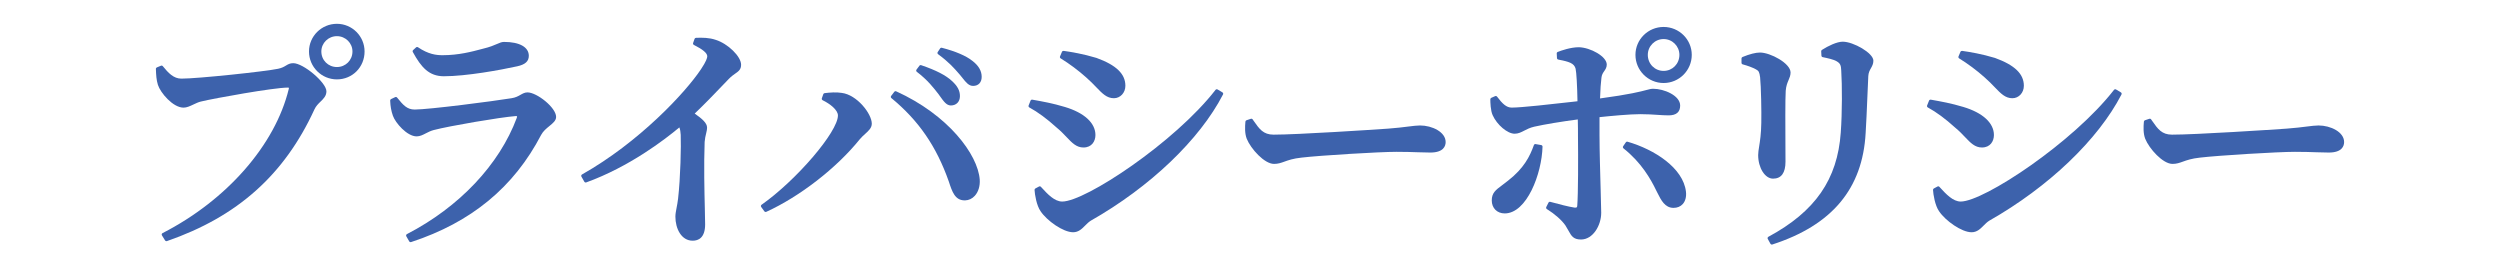 <?xml version="1.0" encoding="UTF-8"?>
<svg id="_レイヤー_1" data-name=" レイヤー 1" xmlns="http://www.w3.org/2000/svg" width="124.883mm" height="13.406mm" version="1.1" viewBox="0 0 353.999 38.001">
  <defs>
    <style>
      .cls-1 {
        fill: #3d62ac;
        stroke-width: 0px;
      }
    </style>
  </defs>
  <path class="cls-1" d="M41.515,8.945c-.458,0-.733.165-1.023.339-.266.16-.568.341-1.11.453-1.758.379-11.348,1.397-13.699,1.397-1.103,0-1.844-.799-2.63-1.764-.063-.077-.168-.102-.26-.066l-.581.239c-.087.036-.143.122-.139.216.034.924.071,1.536.283,2.247.346,1.107,2.119,3.235,3.635,3.235.457,0,.916-.218,1.403-.448.342-.162.695-.33,1.044-.414,1.908-.468,10.355-1.977,12.292-1.977.138,0,.174.025.176.025,0,.003.016.045-.019.175-1.927,7.924-8.775,15.743-17.87,20.405-.056.029-.097.08-.114.14-.017.061-.008.126.025.179l.445.718c.042.068.115.106.191.106.025,0,.049-.004.073-.012,9.993-3.459,16.63-9.387,20.888-18.654.21-.462.54-.783.859-1.094.43-.418.836-.814.836-1.461,0-1.23-3.254-3.986-4.705-3.986,0,0,0,.002,0,.002Z"/>
  <path class="cls-1" d="M47.705,3.371c-2.179,0-3.952,1.758-3.952,3.918,0,2.179,1.773,3.952,3.952,3.952,2.197,0,3.918-1.736,3.918-3.952,0-2.16-1.758-3.918-3.918-3.918ZM47.705,9.492c-1.235,0-2.203-.968-2.203-2.203,0-1.196.988-2.169,2.203-2.169s2.203.973,2.203,2.169c0,1.235-.968,2.203-2.203,2.203Z"/>
  <path class="cls-1" d="M74.69,13.083c-.381,0-.676.167-.987.344-.326.185-.695.395-1.272.48-2.584.425-11.723,1.604-13.71,1.604-1.073,0-1.619-.612-2.493-1.695-.065-.08-.177-.106-.271-.062l-.581.274c-.082.039-.133.123-.129.213.037.846.15,1.469.388,2.149.345,1,2,2.921,3.358,2.921.47,0,.871-.207,1.296-.426.337-.174.686-.354,1.121-.47,2.252-.589,9.399-1.808,11.588-1.977.169-.011.211.018.212.018,0,0,.026.054-.031.226-2.473,6.631-8.142,12.632-15.554,16.464-.054.028-.095.077-.112.135-.018.059-.01.122.02.176l.41.718c.041.071.116.113.196.113.023,0,.047-.004.07-.011,8.52-2.789,14.546-7.757,18.423-15.188.273-.516.744-.9,1.159-1.239.512-.417.954-.778.954-1.295,0-1.328-2.729-3.473-4.055-3.473h0Z"/>
  <path class="cls-1" d="M62.858,10.797c3.156,0,8.007-.885,10.375-1.407,1.139-.249,1.647-.708,1.647-1.485,0-1.233-1.311-1.969-3.508-1.969-.329,0-.602.12-.982.286-.427.186-1.011.442-2.017.679l-.081.022c-1.493.399-3.351.894-5.64.894-.89,0-1.997-.134-3.465-1.124-.085-.058-.2-.049-.278.021l-.41.376c-.076.07-.095.183-.045.274,1.19,2.175,2.291,3.434,4.403,3.434h0Z"/>
  <path class="cls-1" d="M101.337,5.641c-.905-.313-1.873-.321-2.785-.286-.092.004-.172.063-.203.15l-.205.581c-.038.107.01.225.112.276,1.274.637,1.893,1.164,1.893,1.611,0,.226-.153.727-.885,1.824-2.226,3.34-8.77,10.34-16.85,14.906-.052.03-.09.078-.106.136-.016.058-.008.12.022.171l.41.718c.055.096.171.137.272.1,6.079-2.198,11.103-6.047,13.185-7.788.124.304.167.633.192,1.055.065,1.493-.027,6.066-.375,9.059-.06.495-.14.911-.211,1.277-.089.464-.167.865-.167,1.247,0,1.692.841,3.405,2.448,3.405.804,0,1.763-.401,1.763-2.311,0-.539-.019-1.338-.044-2.315-.058-2.383-.146-5.984-.025-9.363.034-.462.122-.829.2-1.152.076-.319.142-.593.142-.882,0-.618-.663-1.224-1.75-1.978,1.501-1.437,2.803-2.796,3.858-3.898.352-.367.677-.706.974-1.012.345-.357.664-.58.92-.759.457-.319.818-.572.818-1.244,0-1.168-1.856-2.983-3.604-3.53v.002h.001Z"/>
  <path class="cls-1" d="M137.69,8.619c-.875-.707-2.371-1.349-4.325-1.855-.091-.024-.19.013-.243.093l-.342.513c-.067.1-.043.235.054.306,1.525,1.12,2.277,1.985,2.941,2.748l.167.191c.125.149.239.294.346.429.497.626.89,1.121,1.501,1.121.75,0,1.216-.492,1.216-1.285,0-.841-.432-1.582-1.315-2.261h0Z"/>
  <path class="cls-1" d="M126.904,12.932c-.096-.044-.208-.016-.272.068l-.445.581c-.073.096-.058.233.036.31,3.864,3.182,6.374,6.832,8.135,11.83.464,1.422.865,2.653,2.239,2.653h.068c.524-.016.998-.241,1.37-.651.503-.554.756-1.389.695-2.291-.265-3.583-4.5-9.181-11.827-12.498v-.002h0Z"/>
  <path class="cls-1" d="M132.908,13.354s.01.013.015.019l.178.25c.542.761.934,1.311,1.541,1.311.769,0,1.285-.53,1.285-1.319,0-.781-.339-1.424-1.132-2.148-.877-.815-2.261-1.525-4.355-2.237-.092-.031-.194,0-.253.078l-.41.547c-.074.099-.054.239.044.314,1.536,1.169,2.396,2.287,3.087,3.185Z"/>
  <path class="cls-1" d="M119.19,13.155c-.766-.134-1.699-.054-2.425.032-.085.01-.157.068-.186.149l-.205.581c-.038.108.011.227.114.277,1.077.522,2.163,1.391,2.163,2.157,0,2.305-5.861,9.156-10.813,12.64-.049.034-.082.087-.092.147-.01.059.004.12.04.169l.445.615c.044.06.112.093.182.093.032,0,.063-.006.094-.02,4.765-2.175,9.964-6.213,13.244-10.284.236-.282.494-.516.744-.742.51-.462.95-.861.95-1.455,0-1.413-2.109-4.101-4.256-4.359h0Z"/>
  <path class="cls-1" d="M151.024,19.41c.783.824,1.401,1.475,2.395,1.475,1.171,0,1.695-.886,1.695-1.764,0-1.706-1.579-3.155-4.332-3.977-1.736-.521-3.067-.758-4.608-1.032-.105-.019-.209.039-.248.138l-.273.684c-.043.106.001.227.102.281,1.2.652,2.461,1.581,3.864,2.849.565.461,1.011.931,1.405,1.346h0Z"/>
  <path class="cls-1" d="M172.412,12.67c-.098-.058-.224-.035-.294.055-5.777,7.436-18.432,15.814-21.707,15.814-1.101,0-2.09-1.076-2.885-1.94l-.131-.142c-.07-.076-.182-.093-.271-.046l-.512.273c-.077.041-.123.122-.119.209.03.636.281,2.213.858,3.021.892,1.338,3.189,2.972,4.598,2.972.768,0,1.237-.474,1.692-.933.249-.251.507-.511.813-.703,8.407-4.778,15.407-11.46,18.725-17.875.054-.105.018-.235-.084-.296l-.684-.41h0Z"/>
  <path class="cls-1" d="M153.785,10.947c.576.499,1.032.974,1.435,1.393.875.911,1.508,1.568,2.508,1.568.912,0,1.627-.775,1.627-1.764,0-1.678-1.297-2.93-4.092-3.942-1.888-.57-3.558-.843-4.65-.999-.098-.008-.199.041-.239.136l-.273.65c-.043.102-.005.221.09.279,1.219.746,2.494,1.697,3.595,2.679h-.001Z"/>
  <path class="cls-1" d="M201.058,17.767c-.433,0-.952.065-1.67.155-.726.091-1.629.204-2.792.29-2.076.151-12.932.855-16.26.855-1.455,0-2.019-.809-2.799-1.929l-.163-.233c-.056-.082-.159-.115-.255-.084l-.615.205c-.085.029-.145.104-.153.193-.071.775-.104,1.669.187,2.43.566,1.401,2.482,3.56,3.868,3.56.575,0,.991-.15,1.472-.323.546-.197,1.225-.441,2.418-.568,2.588-.306,11.007-.819,13.446-.819,1.303,0,2.24.033,3.067.062.618.021,1.159.04,1.72.04,1.892,0,2.174-.933,2.174-1.49,0-1.403-1.884-2.346-3.645-2.346v.002h0Z"/>
  <path class="cls-1" d="M235.566,3.816c-2.198,0-3.987,1.773-3.987,3.952,0,2.198,1.789,3.987,3.987,3.987s3.987-1.789,3.987-3.987c0-2.179-1.789-3.952-3.987-3.952ZM235.566,10.039c-1.254,0-2.237-.998-2.237-2.272,0-1.234,1.004-2.237,2.237-2.237s2.237,1.003,2.237,2.237c0,1.274-.983,2.272-2.237,2.272Z"/>
  <path class="cls-1" d="M226.49,19.326v-2.739c1.593-.167,4.272-.422,5.759-.422.976,0,1.751.052,2.434.098.553.037,1.074.073,1.601.073,1.079,0,1.627-.467,1.627-1.387,0-1.43-2.297-2.379-3.815-2.379-.301,0-.531.061-.947.172-.824.219-2.341.623-6.582,1.197.038-1.213.107-2.246.197-2.932.047-.436.221-.688.391-.931.178-.256.362-.521.362-.94,0-1.141-2.317-2.413-3.952-2.448-1.163,0-2.478.465-2.988.665-.091.036-.148.125-.143.221l.034.65c.006.103.081.189.182.209,1.552.304,2.254.519,2.457,1.299.12.541.225,2.377.265,4.606l-.789.089c-2.842.322-7.137.809-8.523.809-.757,0-1.314-.545-2.078-1.552-.063-.083-.176-.111-.27-.07l-.547.24c-.082.036-.134.117-.134.206,0,.362.024,1.595.327,2.246.615,1.376,2.099,2.629,3.112,2.629.52,0,.91-.201,1.361-.435.382-.198.817-.422,1.424-.562,1.462-.328,3.857-.726,6.162-1.025.026.929.026,1.792.026,2.381.037,3.096.029,8.192-.102,9.828-.007.083-.025.192-.076.235-.047.041-.156.054-.315.039-.881-.134-2.177-.476-3.429-.815-.104-.03-.213.02-.26.117l-.308.615c-.052.104-.016.23.083.292,1.114.687,2.123,1.579,2.631,2.323.175.273.31.519.429.733.417.753.693,1.252,1.778,1.252,1.684,0,2.858-1.992,2.858-3.781,0-.445-.034-1.646-.077-3.168-.069-2.409-.162-5.709-.162-7.637h-.003,0Z"/>
  <path class="cls-1" d="M230.464,20.067c-.091-.028-.192.008-.248.089l-.376.548c-.067.098-.047.23.046.304,2.545,2.02,3.858,4.357,4.625,5.944l.177.349c.525,1.049,1.068,2.133,2.28,2.133.541,0,.995-.189,1.313-.546.372-.417.532-1.041.449-1.758-.395-3.341-4.436-5.955-8.265-7.063,0,0-.001,0-.001,0Z"/>
  <path class="cls-1" d="M218.234,20.541l-.787-.137c-.114-.024-.214.043-.25.146-.564,1.574-1.397,3.272-3.657,5.03-.311.252-.592.461-.84.645-.914.679-1.466,1.088-1.466,2.163s.753,1.832,1.833,1.832c3.117,0,5.253-5.598,5.354-9.451.003-.112-.076-.208-.186-.228h0Z"/>
  <path class="cls-1" d="M260.943,5.902c-.84,0-2.079.601-2.959,1.164-.069.044-.108.121-.104.202l.034.616c.006.102.079.187.179.208.691.144,1.551.323,1.985.59.542.314.606.611.641,1.325.13,2.012.141,5.932-.068,8.758-.463,6.638-3.622,11.19-10.245,14.761-.053.028-.091.076-.109.134-.017.057-.01.12.019.171l.376.684c.04.074.117.117.197.117.023,0,.047-.004.069-.011,8.461-2.737,12.785-7.903,13.217-15.792.086-1.302.172-3.354.248-5.164.047-1.11.091-2.148.128-2.906.033-.497.206-.804.374-1.101.17-.301.345-.612.345-1.067,0-1.081-2.838-2.687-4.329-2.687l.002-.002h0Z"/>
  <path class="cls-1" d="M252.825,22.882c0-.445-.004-1.145-.008-1.978-.015-2.764-.037-6.94.041-8.059.053-.684.238-1.121.402-1.507.146-.343.283-.668.283-1.074,0-1.299-2.861-2.824-4.328-2.824-.62,0-1.454.213-2.479.632-.084.035-.14.117-.14.208v.616c0,.102.068.19.166.217.754.206,1.383.441,1.868.7.41.219.5.388.6,1.124.14,1.363.202,4.869.17,6.437-.021,1.572-.185,2.607-.306,3.364-.077.483-.138.865-.138,1.221,0,1.809.964,3.337,2.105,3.337,1.171,0,1.764-.812,1.764-2.413h0Z"/>
  <path class="cls-1" d="M278.247,19.409c.784.824,1.403,1.476,2.397,1.476,1.172,0,1.695-.886,1.695-1.764,0-1.706-1.579-3.155-4.332-3.977-1.738-.522-3.067-.758-4.607-1.032-.101-.016-.208.039-.249.138l-.273.684c-.042.106.002.227.102.281,1.201.653,2.463,1.582,3.863,2.849.565.461,1.011.931,1.404,1.345Z"/>
  <path class="cls-1" d="M299.635,12.67c-.098-.058-.223-.035-.294.055-5.776,7.436-18.431,15.814-21.707,15.814-1.1,0-2.089-1.076-2.884-1.94l-.131-.142c-.069-.076-.18-.094-.271-.046l-.513.273c-.077.041-.123.122-.12.209.031.635.281,2.212.859,3.021.893,1.338,3.19,2.972,4.598,2.972.768,0,1.238-.475,1.693-.933.249-.25.506-.51.811-.702,8.408-4.778,15.407-11.459,18.725-17.875.054-.105.018-.235-.083-.296l-.684-.41s.001,0,.001,0Z"/>
  <path class="cls-1" d="M281.009,10.947c.576.499,1.033.974,1.435,1.394.875.91,1.507,1.568,2.508,1.568.912,0,1.627-.775,1.627-1.764,0-1.679-1.296-2.93-4.092-3.942-1.887-.57-3.557-.843-4.649-.999-.098-.008-.2.041-.239.136l-.273.65c-.043.102-.005.221.09.279,1.216.745,2.492,1.696,3.595,2.679h-.002,0Z"/>
  <path class="cls-1" d="M328.282,17.767c-.433,0-.952.065-1.67.155-.726.091-1.629.204-2.792.29-2.076.151-12.932.855-16.26.855-1.455,0-2.019-.809-2.799-1.929l-.163-.233c-.056-.082-.158-.115-.255-.084l-.615.205c-.084.029-.145.104-.153.193-.07.775-.104,1.669.187,2.43.566,1.401,2.482,3.56,3.867,3.56.575,0,.991-.15,1.472-.323.546-.197,1.225-.441,2.418-.568,2.587-.306,11.007-.819,13.446-.819,1.303,0,2.24.033,3.067.062.618.021,1.159.04,1.72.04,1.892,0,2.174-.933,2.174-1.49,0-1.403-1.884-2.346-3.645-2.346v.002h.001Z"/>
</svg>